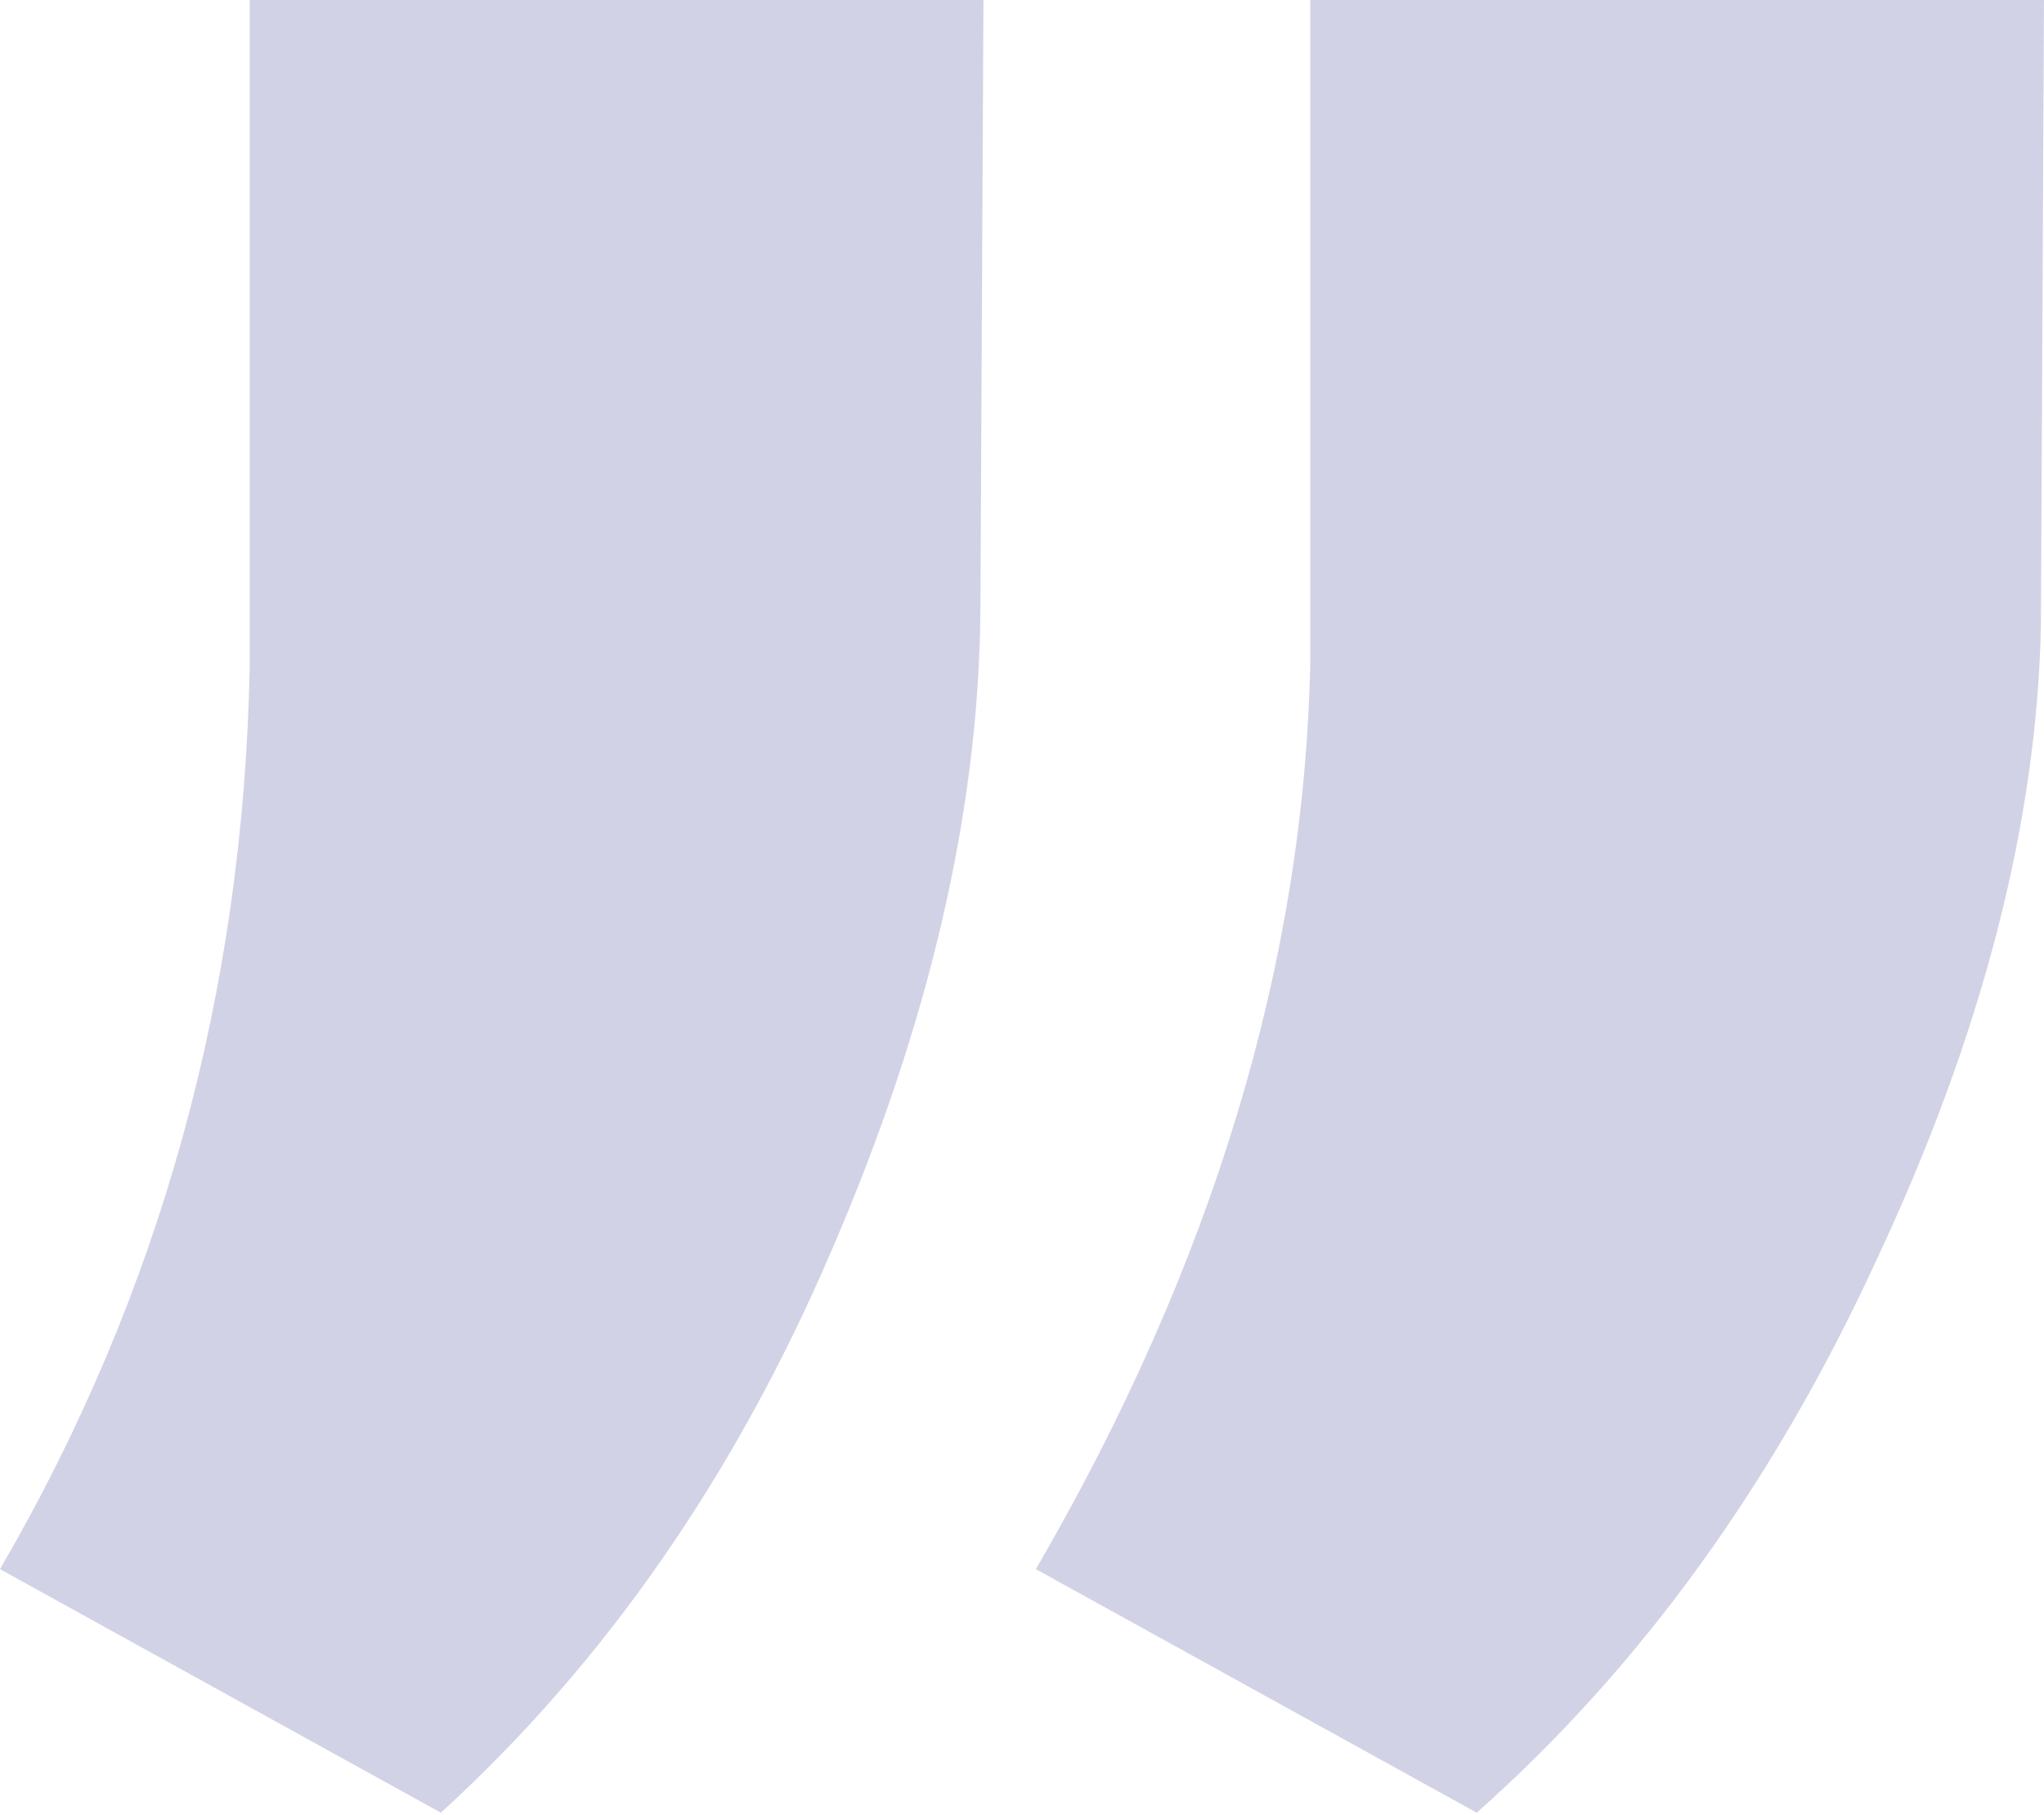 <?xml version="1.0" encoding="UTF-8"?> <svg xmlns="http://www.w3.org/2000/svg" width="758" height="673" viewBox="0 0 758 673" fill="none"> <path d="M163.49 672.253L0 581.934C59.451 479.8 90.32 368.139 92.606 246.95V0H364.709L363.566 227.514C362.803 301.447 344.511 379.953 308.688 463.032C272.865 546.873 224.466 616.613 163.49 672.253ZM547.635 672.253L384.145 581.934C449.693 469.129 483.611 357.087 485.897 245.807V0H758L756.857 232.087C755.332 305.258 735.134 383.383 696.262 466.461C658.153 549.54 608.61 618.138 547.635 672.253Z" fill="#6868AC" fill-opacity="0.3"></path> </svg> 